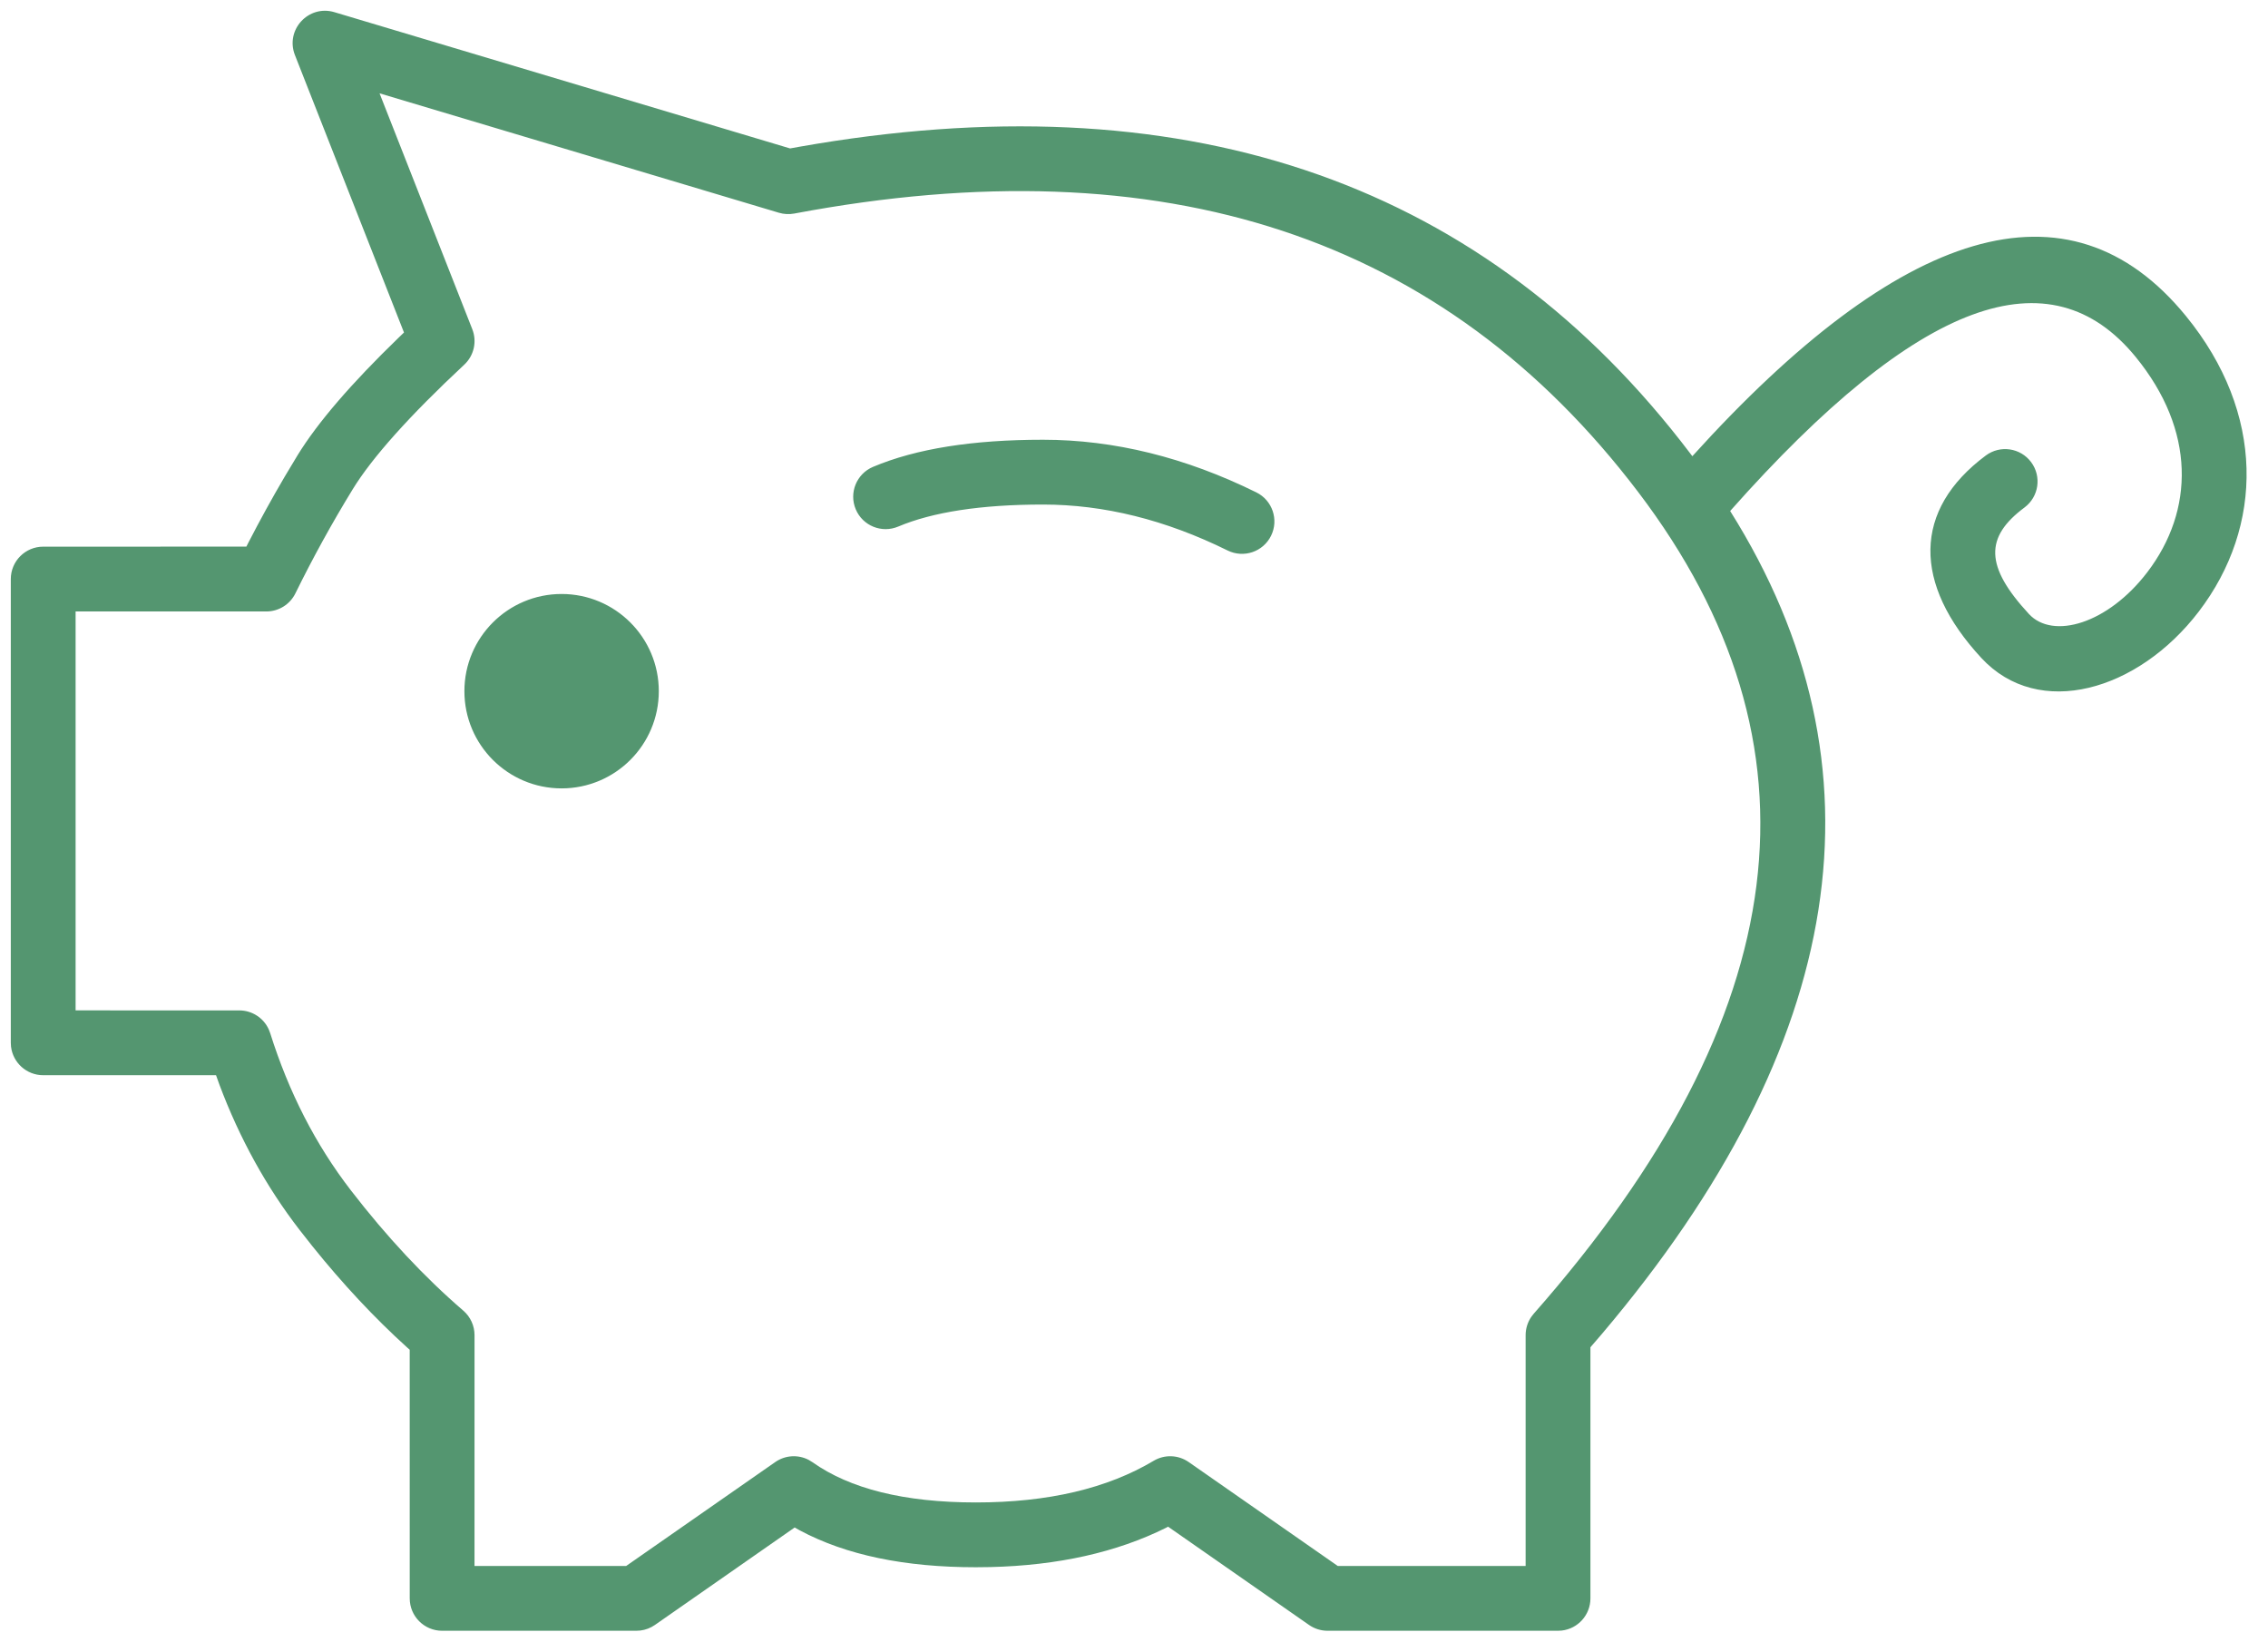<?xml version="1.0" encoding="UTF-8"?>
<svg width="105px" height="76px" viewBox="0 0 105 76" version="1.1" xmlns="http://www.w3.org/2000/svg" xmlns:xlink="http://www.w3.org/1999/xlink">
    <title>0349A52C-B77B-4207-ABFB-B034FB521173</title>
    <g id="HD" stroke="none" stroke-width="1" fill="none" fill-rule="evenodd">
        <g id="7204-desktop-HD" transform="translate(-1043, -3425)" fill="#549670" fill-rule="nonzero">
            <g id="Atoms/Icons/80/401k-savings" transform="translate(1043.5, 3425.498)">
                <path d="M13.154,2.051 C12.697,0.887 13.781,-0.293 14.98,0.065 L14.98,0.065 L36.078,6.374 L36.504,6.297 C54.075,3.193 67.753,7.734 77.303,19.912 L77.303,19.912 L77.728,20.463 C77.768,20.516 77.808,20.569 77.849,20.623 C87.474,9.983 95.275,7.496 100.696,14.127 C104.382,18.636 104.301,23.88 101.296,27.815 C98.487,31.492 93.882,32.831 91.23,29.965 C88.051,26.53 88.051,23.11 91.435,20.591 C92.1,20.096 93.04,20.234 93.534,20.898 C94.029,21.563 93.891,22.502 93.227,22.997 C91.386,24.368 91.386,25.716 93.432,27.928 C94.541,29.126 97.084,28.386 98.912,25.994 C101.096,23.133 101.153,19.427 98.373,16.026 C94.441,11.217 88.377,13.258 79.6,23.16 C87.055,35.027 85.021,47.839 73.66,61.262 L73.66,61.262 L73.131,61.876 L73.131,73.502 C73.131,74.272 72.552,74.906 71.806,74.992 L71.806,74.992 L71.631,75.002 L60.962,75.002 C60.655,75.002 60.355,74.908 60.104,74.733 L60.104,74.733 L53.578,70.183 L53.486,70.233 C51.191,71.375 48.475,71.978 45.351,72.053 L45.351,72.053 L44.676,72.061 C41.396,72.061 38.674,71.502 36.527,70.354 L36.527,70.354 L36.291,70.22 L29.82,74.733 C29.619,74.873 29.387,74.962 29.145,74.991 L29.145,74.991 L28.962,75.002 L19.969,75.002 C19.141,75.002 18.469,74.331 18.469,73.502 L18.469,73.502 L18.468,61.991 L18.34,61.878 C16.83,60.51 15.371,58.95 13.963,57.198 L13.963,57.198 L13.362,56.435 C11.828,54.445 10.596,52.213 9.667,49.742 L9.667,49.742 L9.501,49.28 L1.5,49.281 C0.731,49.281 0.097,48.702 0.01,47.956 L0.01,47.956 L-1.0658141e-13,47.781 L-1.0658141e-13,26.311 C-1.0658141e-13,25.482 0.672,24.811 1.5,24.811 L1.5,24.811 L10.906,24.809 L11.006,24.612 C11.537,23.582 12.094,22.569 12.678,21.575 L12.678,21.575 L13.271,20.587 C14.202,19.068 15.763,17.257 17.964,15.126 L17.964,15.126 L18.203,14.896 Z M17.072,3.823 L21.365,14.742 C21.591,15.315 21.443,15.967 20.992,16.387 C18.449,18.759 16.723,20.695 15.829,22.154 C14.874,23.712 13.99,25.318 13.176,26.973 C12.924,27.486 12.402,27.811 11.83,27.811 L11.83,27.811 L3,27.809 L3,46.28 L10.577,46.281 C11.173,46.281 11.705,46.632 11.945,47.166 L11.945,47.166 L12.008,47.331 C12.873,50.079 14.116,52.5 15.738,54.603 C17.409,56.77 19.146,58.628 20.948,60.18 C21.279,60.465 21.469,60.88 21.469,61.316 L21.469,61.316 L21.468,72.002 L28.489,72.002 L35.39,67.192 C35.852,66.87 36.449,66.836 36.938,67.09 L36.938,67.09 L37.116,67.199 C38.843,68.423 41.354,69.061 44.676,69.061 C48.03,69.061 50.766,68.411 52.908,67.134 C53.414,66.832 54.05,66.854 54.534,67.192 L54.534,67.192 L61.434,72.002 L70.131,72.002 L70.131,61.316 C70.131,61.012 70.223,60.717 70.394,60.468 L70.394,60.468 L70.505,60.325 C82.679,46.496 84.217,33.963 75.339,22.278 C66.354,10.452 53.417,6.158 36.27,9.389 C36.034,9.433 35.792,9.42 35.562,9.352 L35.562,9.352 L17.072,3.823 Z M25.5,27.002 C27.985,27.002 30,29.017 30,31.502 C30,33.988 27.985,36.002 25.5,36.002 C23.015,36.002 21,33.988 21,31.502 C21,29.017 23.015,27.002 25.5,27.002 Z M47.787,19.861 C51.083,19.861 54.38,20.678 57.664,22.298 C58.407,22.665 58.712,23.564 58.345,24.307 C57.979,25.05 57.079,25.355 56.336,24.989 C53.454,23.566 50.608,22.861 47.787,22.861 C44.912,22.861 42.672,23.211 41.083,23.881 C40.319,24.203 39.44,23.845 39.118,23.082 C38.796,22.318 39.154,21.439 39.917,21.117 C41.925,20.27 44.544,19.861 47.787,19.861 Z" id="Combined-Shape"></path>
            </g>
        </g>
    </g>
</svg>